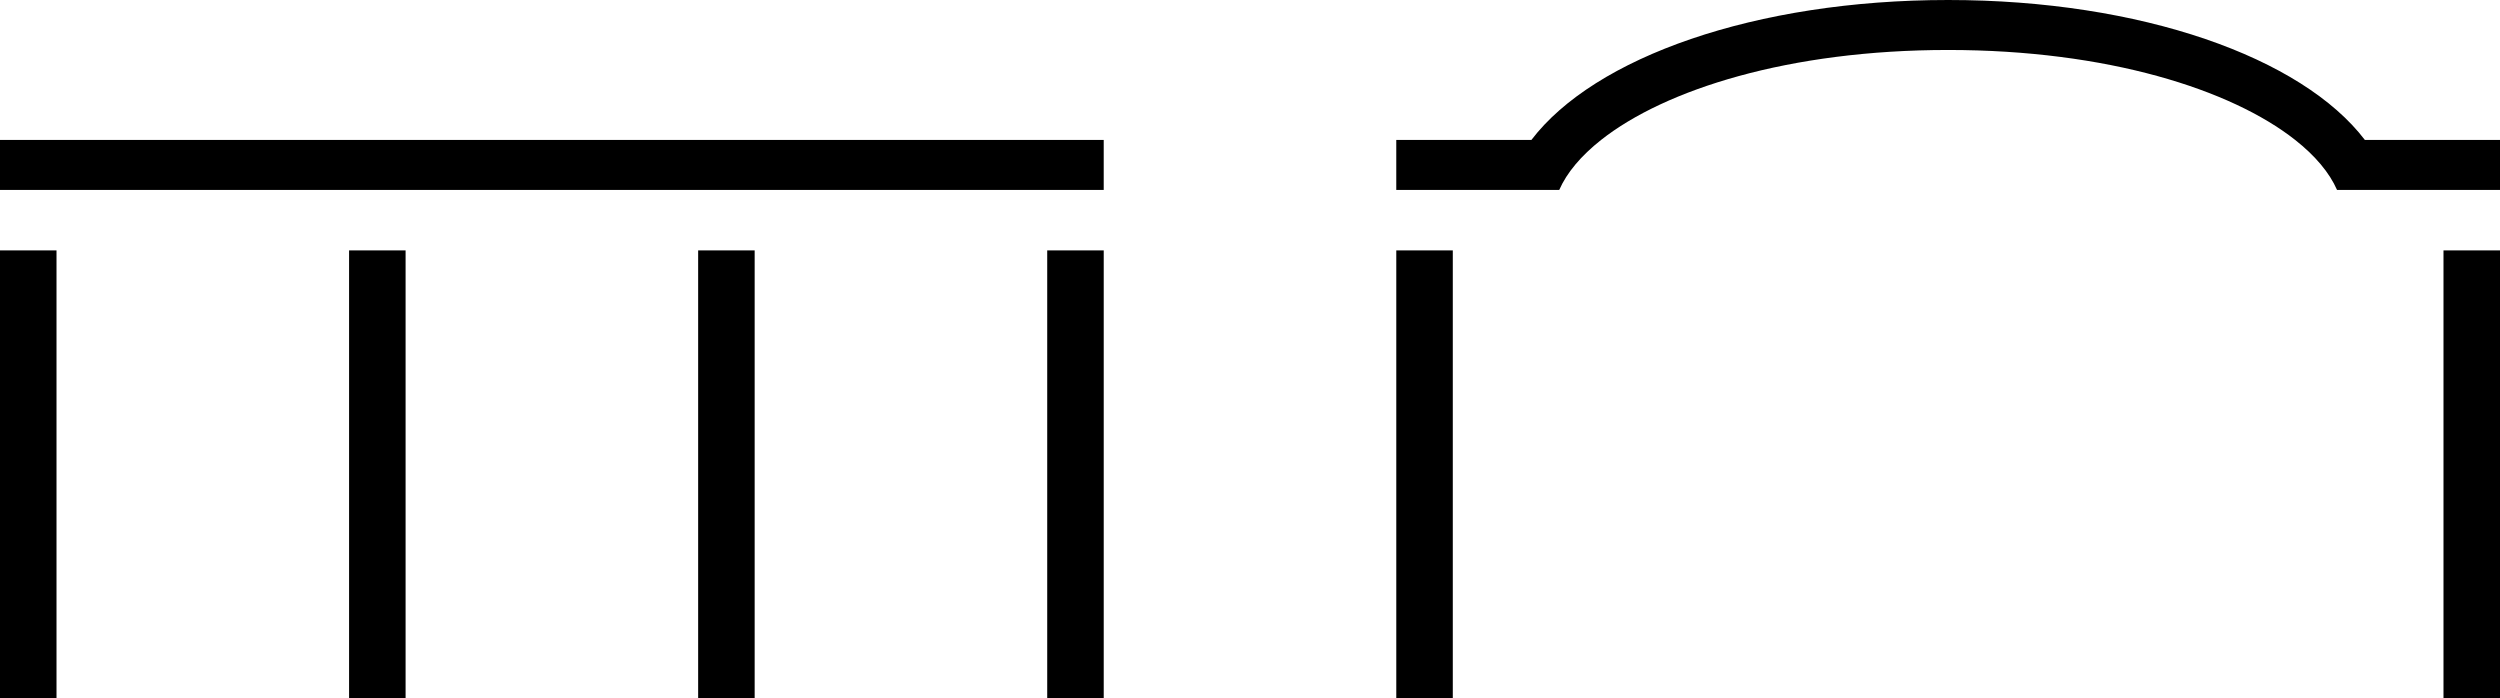 <?xml version="1.0" encoding="UTF-8"?>
<svg id="Calque_1" xmlns="http://www.w3.org/2000/svg" version="1.1" viewBox="0 0 192.842 53.858">
  <!-- Generator: Adobe Illustrator 29.5.1, SVG Export Plug-In . SVG Version: 2.1.0 Build 141)  -->
  <path d="M112.064,19.314h-4.359v34.543h4.359V19.314ZM58.212,19.314h-4.359v34.543h4.359V19.314ZM31.286,19.314h-4.359v34.543h4.359V19.314ZM4.359,19.314H0v34.543h4.359V19.314ZM0,14.649h85.137v-3.855H0v3.855ZM80.779,53.858h4.359V19.315h-4.359v34.543ZM180.271,14.649h12.571v-3.856h-10.425c-4.855-6.37-17.251-10.793-32.144-10.793s-27.289,4.423-32.144,10.793h-10.425v3.856h12.571c.582-1.325,1.678-2.632,3.229-3.856,4.942-3.897,14.497-6.938,26.769-6.938s21.826,3.041,26.768,6.938c1.552,1.224,2.648,2.531,3.23,3.856M188.483,53.858h4.359V19.315h-4.359v34.543Z"/>
</svg>